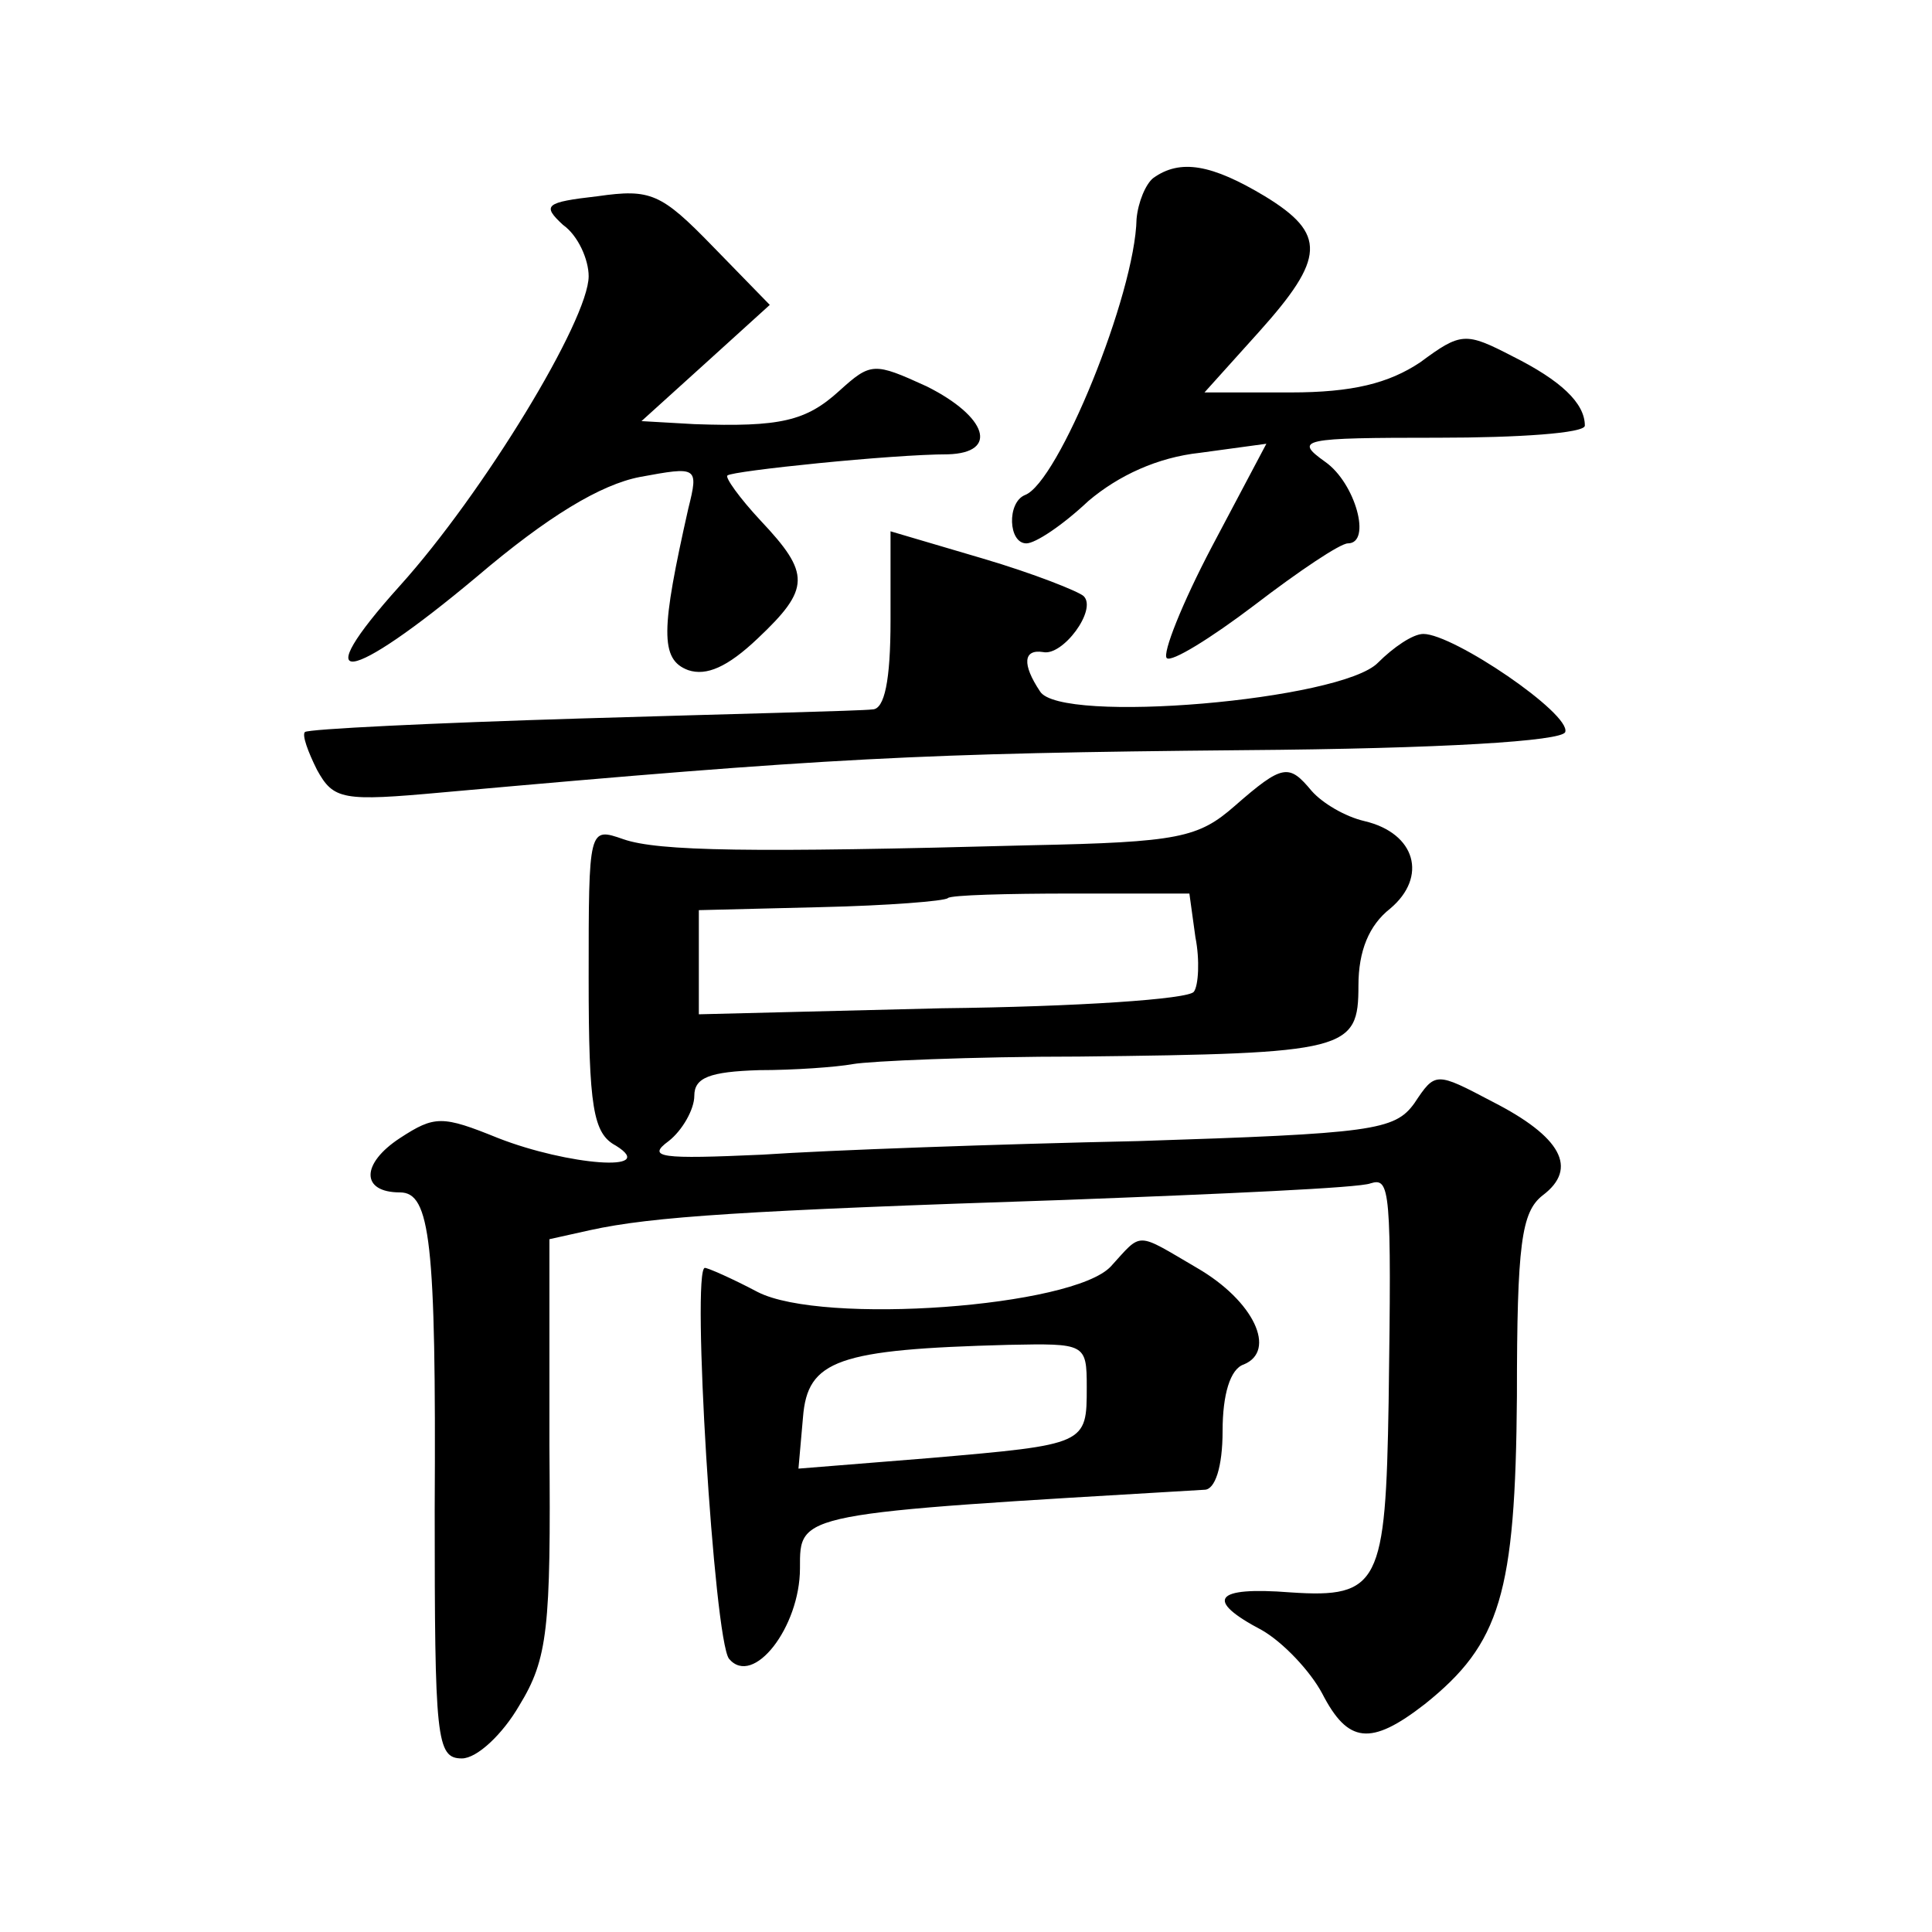<?xml version="1.0" standalone="no"?>
<!DOCTYPE svg PUBLIC "-//W3C//DTD SVG 20010904//EN"
 "http://www.w3.org/TR/2001/REC-SVG-20010904/DTD/svg10.dtd">
<svg version="1.0" xmlns="http://www.w3.org/2000/svg"
 width="128pt" height="128pt" viewBox="0 0 128 128"
 preserveAspectRatio="xMidYMid meet">
<g transform="translate(0,128) scale(0.1,-0.1)"
fill="#0" stroke="none">
<path d="M764 1162 c-5 -4 -10 -16 -11 -27 -1 -50 -52 -175 -74 -183 -12 -5 -11
-32 1 -32 6 0 24 12 41 28 20 17 46 29 74 32 l44 6 -36 -68 c-20 -38 -33 -71 -30
-74 3 -3 29 13 58 35 30 23 57 41 62 41 16 0 5 40 -15 54 -21 15 -16 16 75 16 53
0 97 3 97 8 0 15 -16 30 -48 46 -31 16 -34 16 -61 -4 -21 -14 -45 -20 -86 -20 l-57
0 36 40 c44 49 45 65 4 90 -35 21 -56 25 -74 12z M396 1150 c-35 -4 -37 -6 -23
-19 10 -7 17 -23 17 -34 0 -29 -70 -144 -125 -205 -63 -70 -35 -66 51 6 47 40 82
61 108 66 38 7 39 7 32 -21 -18 -80 -19 -100 0 -107 12 -4 26 2 46 21 35 33 35
43 2 78 -14 15 -24 29 -22 30 3 3 109 14 146 14 34 1 26 25 -14 45 -35 16 -37 16
-58 -3 -22 -20 -39 -24 -96 -22 l-35 2 42 38 43 39 -38 39 c-34 35 -41 38 -76 33z
M590 869 c0 -40 -4 -59 -12 -59 -7 -1 -94 -3 -193 -6 -99 -3 -181 -7 -183 -9 -2
-2 2 -13 8 -25 11 -20 17 -21 83 -15 256 23 317 26 531 28 132 1 211 6 213 12 4
12 -74 65 -94 65 -7 0 -20 -9 -30 -19 -24 -25 -211 -41 -224 -19 -12 18 -11 28
2 26 13 -3 36 28 27 37 -3 3 -33 15 -67 25 l-61 18 0 -59z M818 746 c-24 -21 -37
-24 -135 -26 -186 -5 -247 -4 -270 4 -23 8 -23 8 -23 -92 0 -86 3 -103 18 -111
29 -18 -32 -13 -78 5 -37 15 -42 15 -65 0 -26 -17 -26 -36 0 -36 20 0 24 -32 23
-210 0 -152 1 -165 18 -165 10 0 27 16 38 35 19 31 21 51 20 172 l0 137 27 6 c41
9 102 13 314 20 105 4 196 8 203 11 13 4 14 -3 12 -145 -2 -120 -6 -130 -65 -126
-51 4 -57 -5 -19 -25 14 -8 32 -27 40 -42 17 -33 32 -35 68 -7 50 40 60 73 61 204
0 101 3 122 17 133 24 18 12 39 -33 62 -38 20 -38 20 -52 -1 -13 -18 -28 -20 -183
-25 -93 -2 -205 -6 -249 -9 -67 -3 -77 -2 -62 9 9 7 17 21 17 30 0 12 10 16 43
17 23 0 51 2 62 4 11 2 79 5 150 5 178 2 185 4 185 47 0 23 7 40 21 51 25 21 17
50 -17 58 -13 3 -28 12 -35 20 -15 18 -19 18 -51 -10z m-26 -87 c3 -15 2 -32 -1
-36 -3 -5 -78 -10 -167 -11 l-161 -4 0 35 0 34 81 2 c44 1 82 4 84 6 2 2 39 3 82
3 l78 0 4 -29z M736 441 c-25 -27 -191 -39 -234 -17 -17 9 -33 16 -35 16 -9 0 6
-246 16 -259 16 -19 47 21 47 60 0 37 -3 36 268 52 7 0 12 15 12 39 0 24 5 41 14
44 22 9 7 42 -31 64 -41 24 -36 24 -57 1z m-16 -80 c0 -38 0 -38 -104 -47 l-87
-7 3 34 c3 38 23 45 136 48 51 1 52 1 52 -28z"/>
</g>
</svg>
